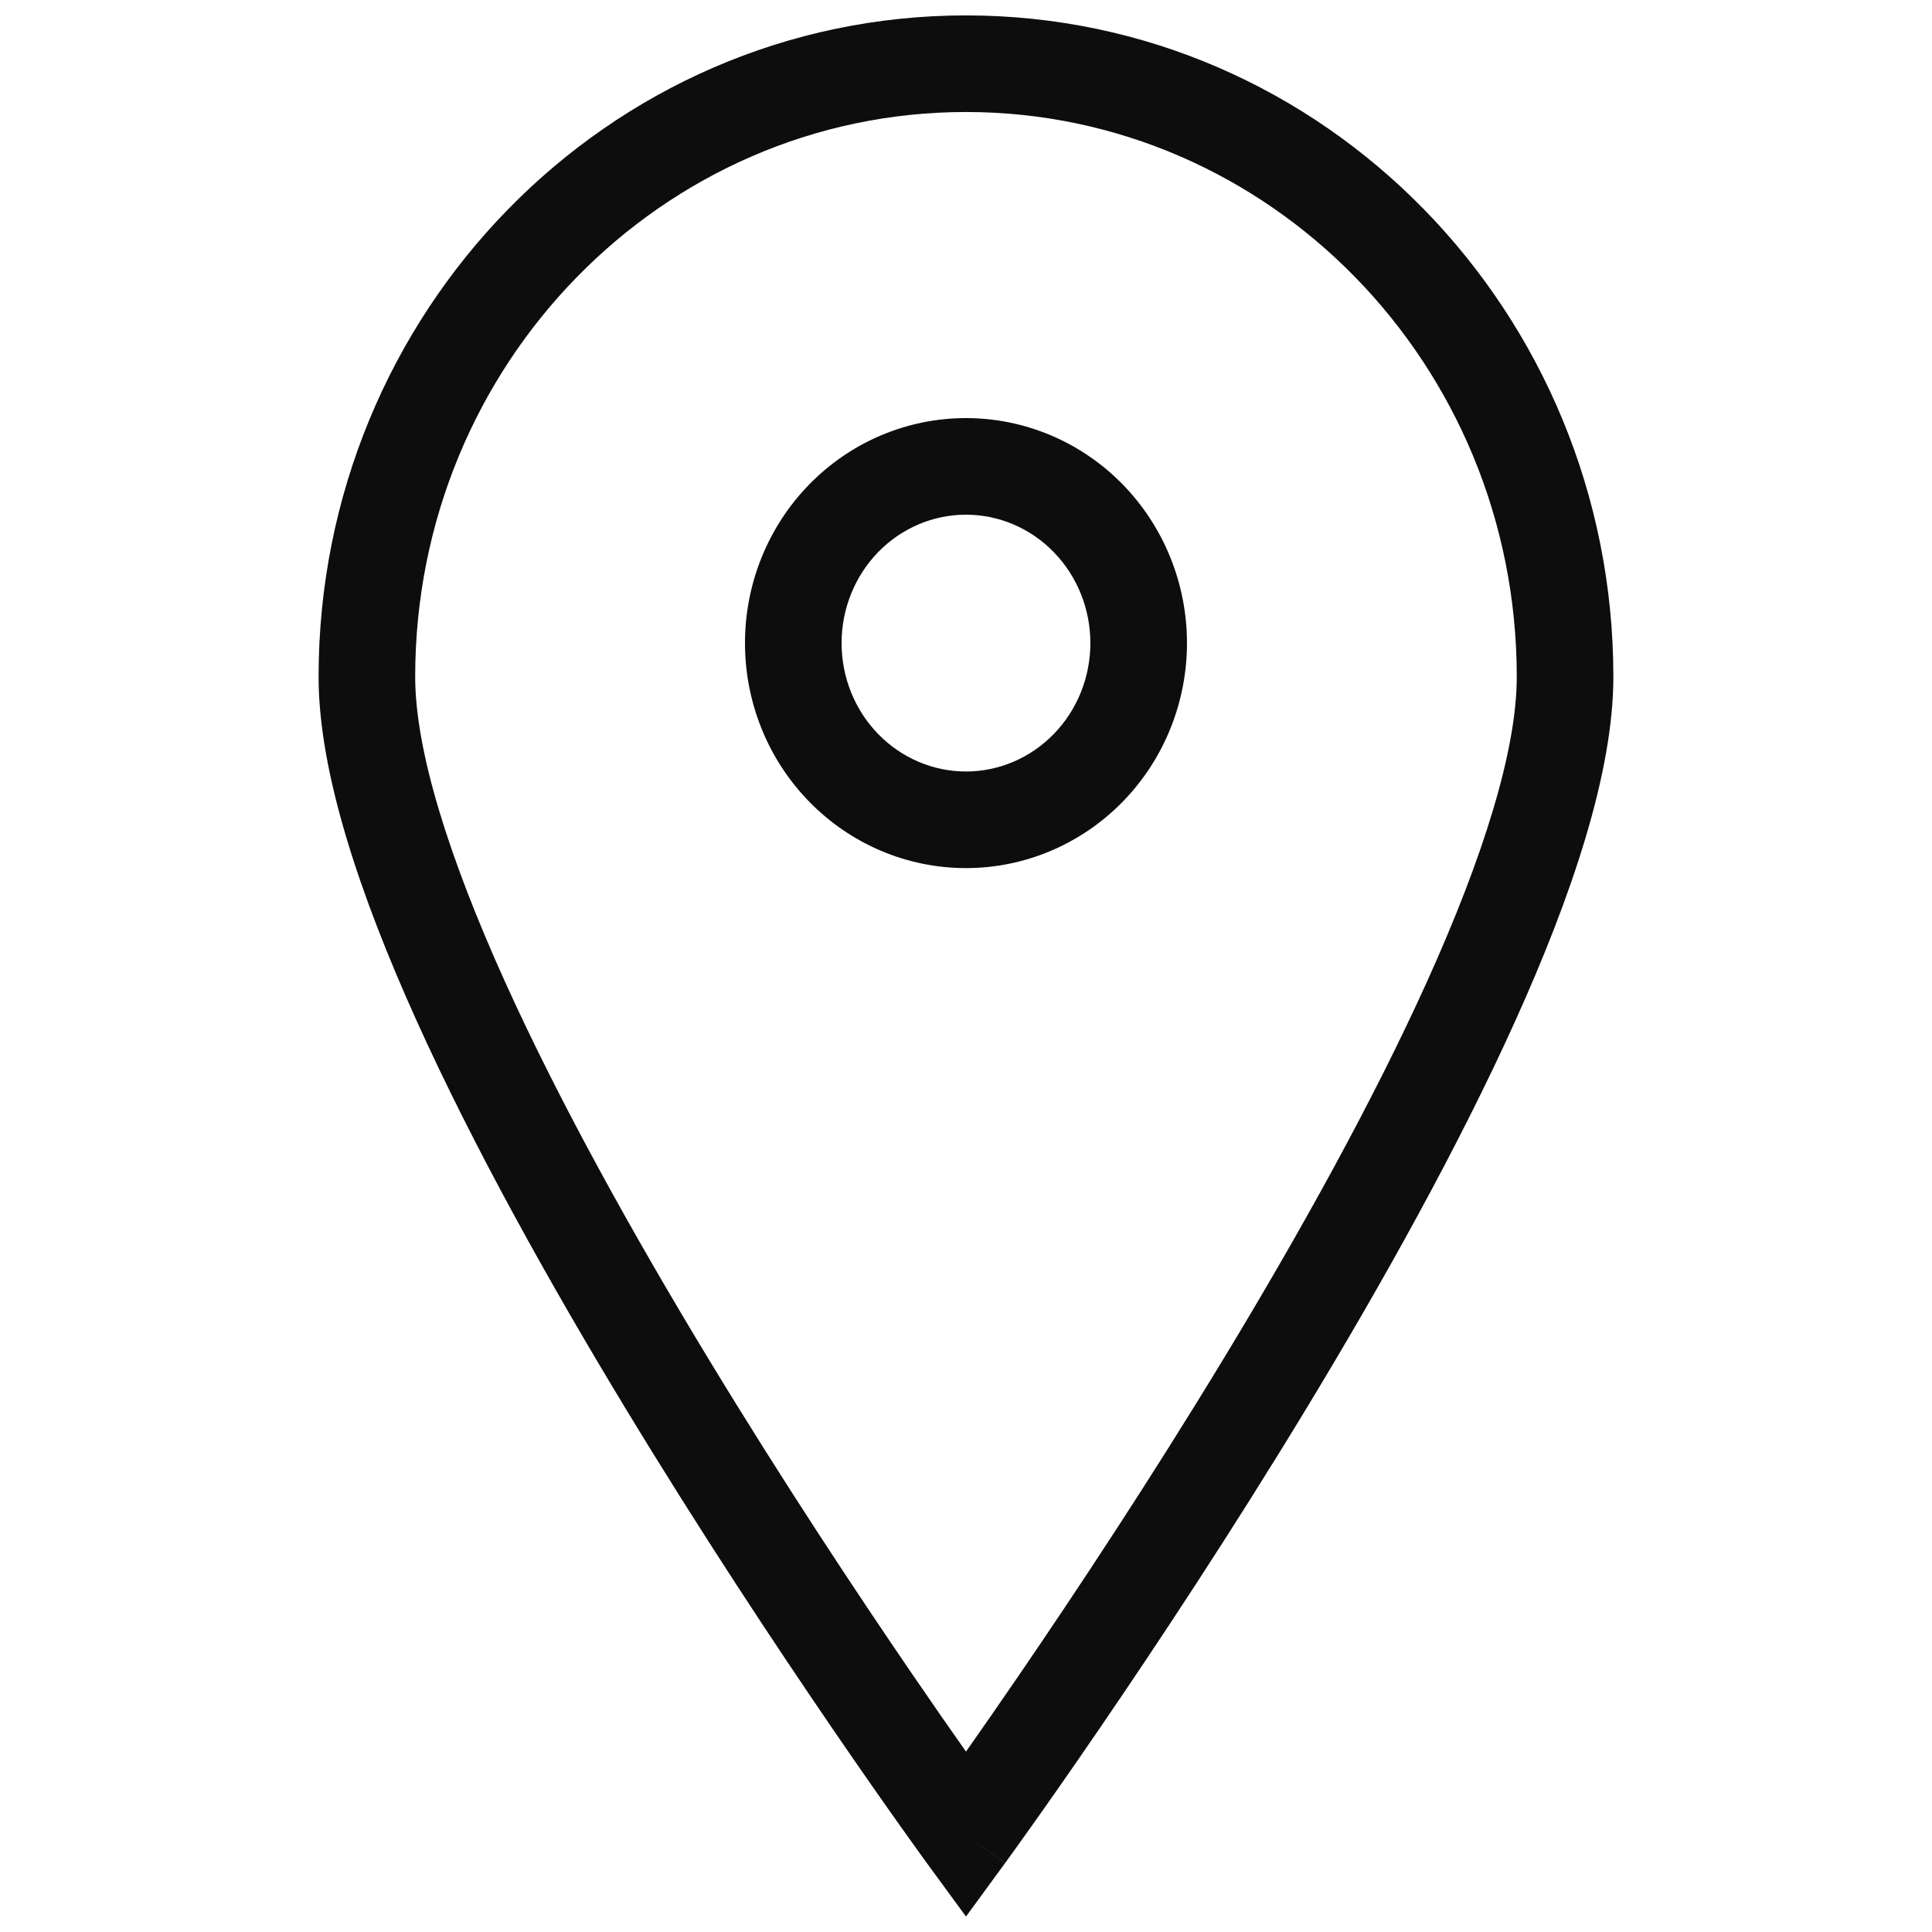 <svg width="40" height="40" viewBox="0 0 40 40" fill="none" xmlns="http://www.w3.org/2000/svg">
<path fill-rule="evenodd" clip-rule="evenodd" d="M20 2.319C13.724 2.319 8.596 7.533 8.596 14.012C8.596 15.535 9.289 17.741 10.445 20.303C11.585 22.828 13.113 25.567 14.653 28.109C16.191 30.647 17.731 32.971 18.887 34.661C19.318 35.292 19.696 35.834 20 36.265C20.303 35.834 20.681 35.292 21.112 34.661C22.268 32.971 23.808 30.647 25.346 28.109C26.886 25.567 28.414 22.828 29.554 20.303C30.71 17.741 31.403 15.535 31.403 14.012C31.403 7.533 26.275 2.319 20 2.319ZM20 37.986C19.192 38.576 19.192 38.576 19.192 38.576L19.182 38.563L19.155 38.525C19.131 38.492 19.095 38.443 19.049 38.379C18.957 38.251 18.822 38.063 18.651 37.822C18.309 37.341 17.821 36.646 17.236 35.79C16.066 34.08 14.505 31.724 12.942 29.145C11.382 26.57 9.808 23.754 8.622 21.126C7.453 18.536 6.596 15.993 6.596 14.012C6.596 6.472 12.576 0.319 20 0.319C27.423 0.319 33.403 6.472 33.403 14.012C33.403 15.993 32.546 18.536 31.377 21.126C30.191 23.754 28.617 26.57 27.057 29.145C25.494 31.724 23.933 34.08 22.763 35.79C22.178 36.646 21.69 37.341 21.348 37.822C21.177 38.063 21.042 38.251 20.95 38.379C20.904 38.443 20.868 38.492 20.844 38.525L20.817 38.563L20.808 38.575C20.807 38.575 20.807 38.576 20 37.986ZM20 37.986L20.807 38.576L20 39.68L19.192 38.576L20 37.986Z" fill="#0D0D0D"/>
<path fill-rule="evenodd" clip-rule="evenodd" d="M16.756 10.028C17.612 9.152 18.778 8.656 19.999 8.656C21.22 8.656 22.387 9.152 23.243 10.028C24.098 10.904 24.575 12.086 24.575 13.314C24.575 14.543 24.098 15.725 23.243 16.6C22.387 17.476 21.22 17.973 19.999 17.973C18.778 17.973 17.612 17.476 16.756 16.6C15.9 15.725 15.424 14.543 15.424 13.314C15.424 12.086 15.9 10.904 16.756 10.028ZM19.999 10.656C19.324 10.656 18.671 10.93 18.186 11.426C17.701 11.923 17.424 12.602 17.424 13.314C17.424 14.027 17.701 14.706 18.186 15.202C18.671 15.698 19.324 15.973 19.999 15.973C20.675 15.973 21.327 15.698 21.812 15.202C22.298 14.706 22.575 14.027 22.575 13.314C22.575 12.602 22.298 11.923 21.812 11.426C21.327 10.93 20.675 10.656 19.999 10.656Z" fill="#0D0D0D"/>
</svg>
